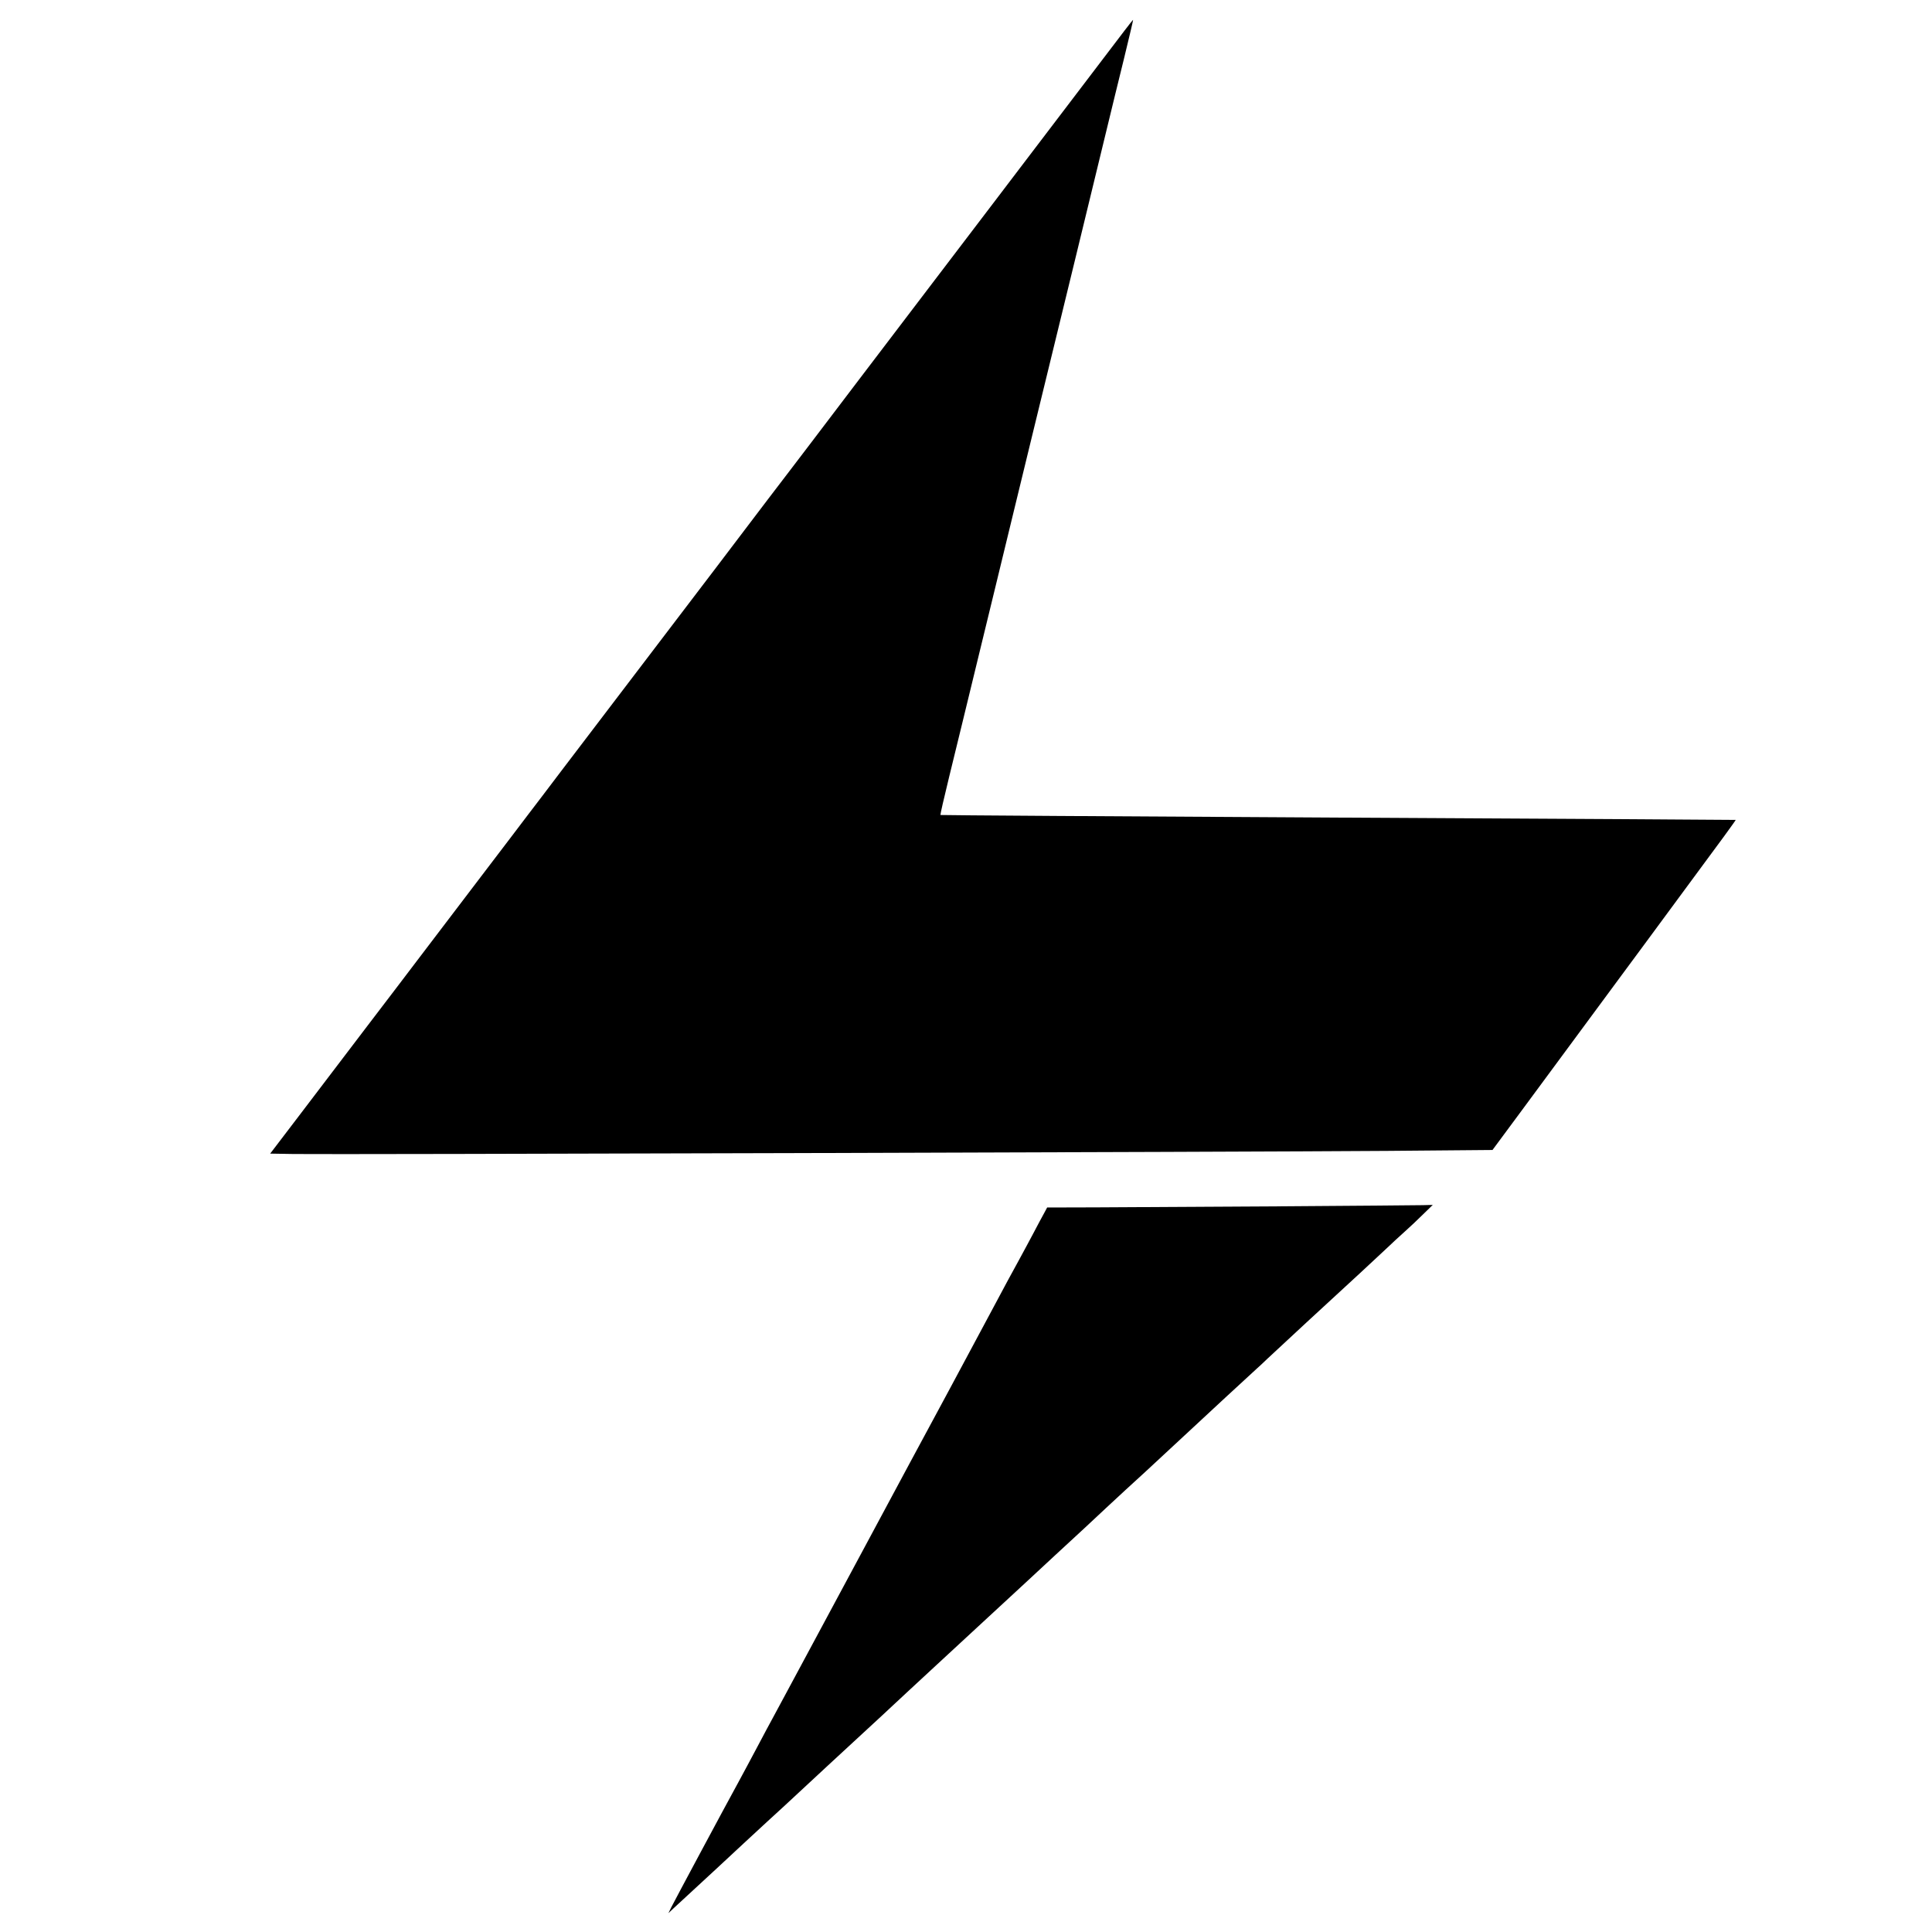 <?xml version="1.0" standalone="no"?>
<!DOCTYPE svg PUBLIC "-//W3C//DTD SVG 20010904//EN"
 "http://www.w3.org/TR/2001/REC-SVG-20010904/DTD/svg10.dtd">
<svg version="1.0" xmlns="http://www.w3.org/2000/svg"
 width="1488pt" height="1488pt" viewBox="0 0 1488 1488"
 preserveAspectRatio="xMidYMid meet">
<g transform="translate(0,1488) scale(0.1,-0.1)"
fill="#000000" stroke="none">
<path d="M8663 14647 c-171 -225 -548 -721 -633 -832 -25 -33 -104 -136 -175
-230 -71 -93 -156 -206 -190 -250 -34 -44 -263 -345 -510 -670 -247 -324 -491
-646 -544 -715 -238 -313 -283 -373 -372 -490 -52 -69 -124 -163 -160 -210
-71 -92 -216 -283 -445 -585 -79 -104 -190 -251 -247 -325 -235 -308 -309
-406 -472 -620 -211 -278 -345 -454 -590 -775 -104 -138 -217 -286 -250 -329
-104 -138 -187 -246 -301 -396 -61 -80 -191 -251 -289 -380 -98 -129 -220
-289 -270 -355 -50 -66 -226 -298 -392 -515 -165 -217 -399 -525 -521 -685
l-221 -290 182 -3 c238 -5 7371 16 8422 24 l810 7 225 304 c124 168 272 369
330 447 247 335 346 469 440 596 55 74 132 178 170 230 38 52 214 290 390 529
177 238 320 434 318 436 -2 1 -1379 9 -3062 18 -1682 9 -3060 18 -3063 20 -2
2 28 134 67 293 39 159 87 354 106 434 19 80 75 309 124 510 49 201 107 439
129 530 22 91 63 260 91 375 28 116 112 460 186 765 164 673 255 1045 334
1370 100 410 205 844 255 1050 26 107 80 330 121 495 40 164 72 300 71 302 -1
1 -30 -35 -64 -80z"/>
<path d="M9850 5589 c-569 -3 -1204 -7 -1410 -8 l-375 -1 -23 -43 c-13 -23
-51 -94 -84 -157 -34 -63 -84 -158 -113 -210 -29 -52 -122 -223 -205 -380
-317 -591 -373 -697 -405 -755 -54 -99 -370 -687 -570 -1060 -103 -192 -265
-494 -360 -670 -95 -176 -207 -385 -250 -465 -43 -80 -90 -167 -105 -195 -15
-27 -67 -124 -115 -215 -48 -91 -116 -217 -150 -280 -99 -180 -490 -910 -515
-960 l-22 -45 38 36 c291 268 433 400 539 499 39 36 121 112 184 170 63 58
122 112 131 120 16 16 658 610 750 694 30 28 116 108 190 177 74 69 172 159
216 200 45 41 229 211 410 379 181 167 417 385 524 485 201 185 259 239 389
361 110 102 192 178 302 278 35 33 122 114 194 180 271 252 637 591 669 619
12 10 46 42 76 71 55 52 514 477 725 670 60 56 145 135 190 177 44 42 109 102
145 134 36 32 99 91 140 132 l75 73 -75 -2 c-41 -1 -541 -5 -1110 -9z"/>
</g>
</svg>
